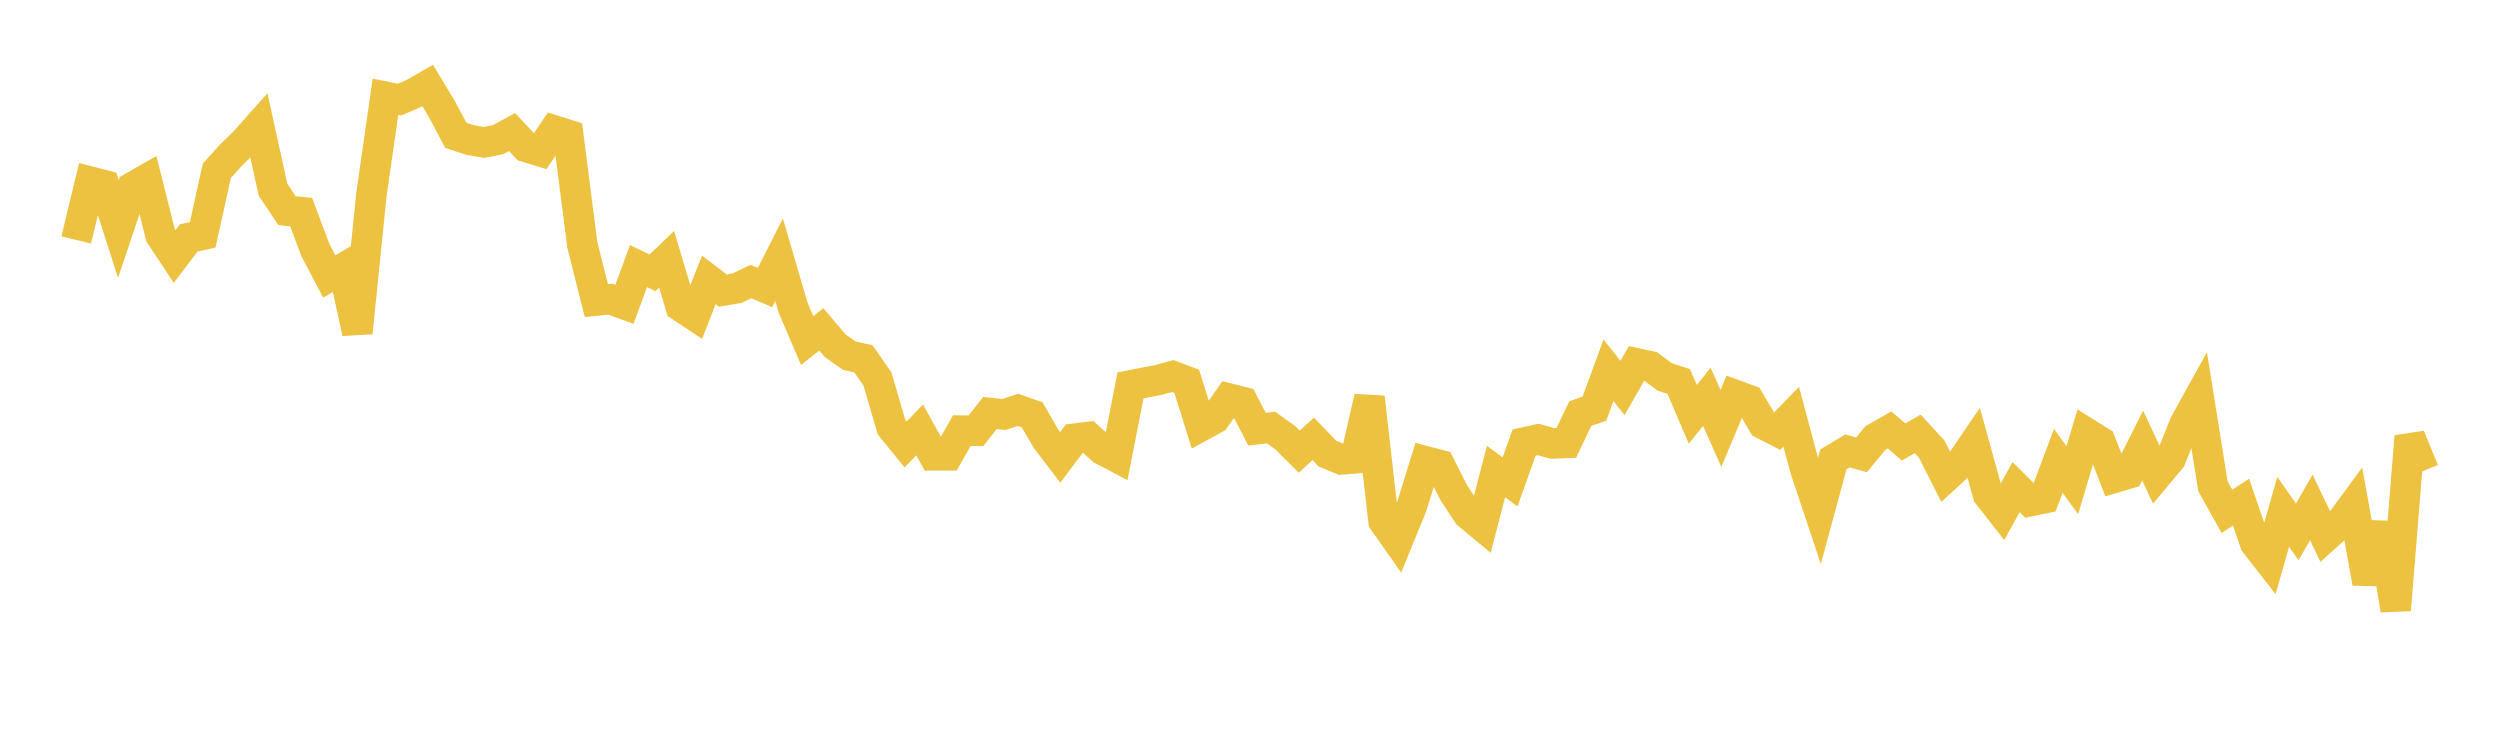 <svg width="164" height="48" xmlns="http://www.w3.org/2000/svg" xmlns:xlink="http://www.w3.org/1999/xlink"><path fill="none" stroke="rgb(237,194,64)" stroke-width="2" d="M5,15.74L5.922,11.917L6.844,12.153L7.766,15.026L8.689,12.284L9.611,11.755L10.533,15.435L11.455,16.828L12.377,15.608L13.299,15.403L14.222,11.208L15.144,10.183L16.066,9.284L16.988,8.246L17.91,12.445L18.832,13.82L19.754,13.913L20.677,16.378L21.599,18.137L22.521,17.6L23.443,21.83L24.365,12.767L25.287,6.348L26.21,6.535L27.132,6.137L28.054,5.604L28.976,7.135L29.898,8.876L30.82,9.181L31.743,9.342L32.665,9.165L33.587,8.664L34.509,9.641L35.431,9.924L36.353,8.559L37.275,8.849L38.198,16.051L39.12,19.716L40.042,19.624L40.964,19.963L41.886,17.455L42.808,17.898L43.731,17.01L44.653,20.1L45.575,20.711L46.497,18.365L47.419,19.065L48.341,18.909L49.263,18.468L50.186,18.863L51.108,17.038L52.03,20.19L52.952,22.341L53.874,21.603L54.796,22.689L55.719,23.334L56.641,23.54L57.563,24.864L58.485,28.028L59.407,29.16L60.329,28.205L61.251,29.872L62.174,29.872L63.096,28.25L64.018,28.262L64.94,27.095L65.862,27.192L66.784,26.885L67.707,27.209L68.629,28.803L69.551,30.01L70.473,28.781L71.395,28.666L72.317,29.502L73.24,29.987L74.162,25.28L75.084,25.1L76.006,24.922L76.928,24.668L77.85,25.016L78.772,27.962L79.695,27.457L80.617,26.144L81.539,26.377L82.461,28.156L83.383,28.048L84.305,28.709L85.228,29.628L86.15,28.791L87.072,29.752L87.994,30.139L88.916,30.066L89.838,26.06L90.76,34.179L91.683,35.492L92.605,33.237L93.527,30.262L94.449,30.503L95.371,32.326L96.293,33.725L97.216,34.491L98.138,30.932L99.06,31.617L99.982,29.029L100.904,28.826L101.826,29.092L102.749,29.055L103.671,27.128L104.593,26.809L105.515,24.289L106.437,25.452L107.359,23.838L108.281,24.034L109.204,24.726L110.126,25.027L111.048,27.179L111.97,26.029L112.892,28.107L113.814,25.907L114.737,26.245L115.659,27.814L116.581,28.287L117.503,27.337L118.425,30.783L119.347,33.544L120.269,30.137L121.192,29.58L122.114,29.839L123.036,28.728L123.958,28.206L124.88,28.991L125.802,28.463L126.725,29.472L127.647,31.296L128.569,30.455L129.491,29.102L130.413,32.444L131.335,33.621L132.257,31.957L133.18,32.878L134.102,32.687L135.024,30.229L135.946,31.501L136.868,28.399L137.79,28.976L138.713,31.339L139.635,31.064L140.557,29.226L141.479,31.193L142.401,30.089L143.323,27.791L144.246,26.125L145.168,31.896L146.09,33.543L147.012,32.944L147.934,35.626L148.856,36.81L149.778,33.576L150.701,34.892L151.623,33.287L152.545,35.221L153.467,34.389L154.389,33.133L155.311,38.242L156.234,34.337L157.156,40.016L158.078,28.634L159,30.88"></path></svg>
